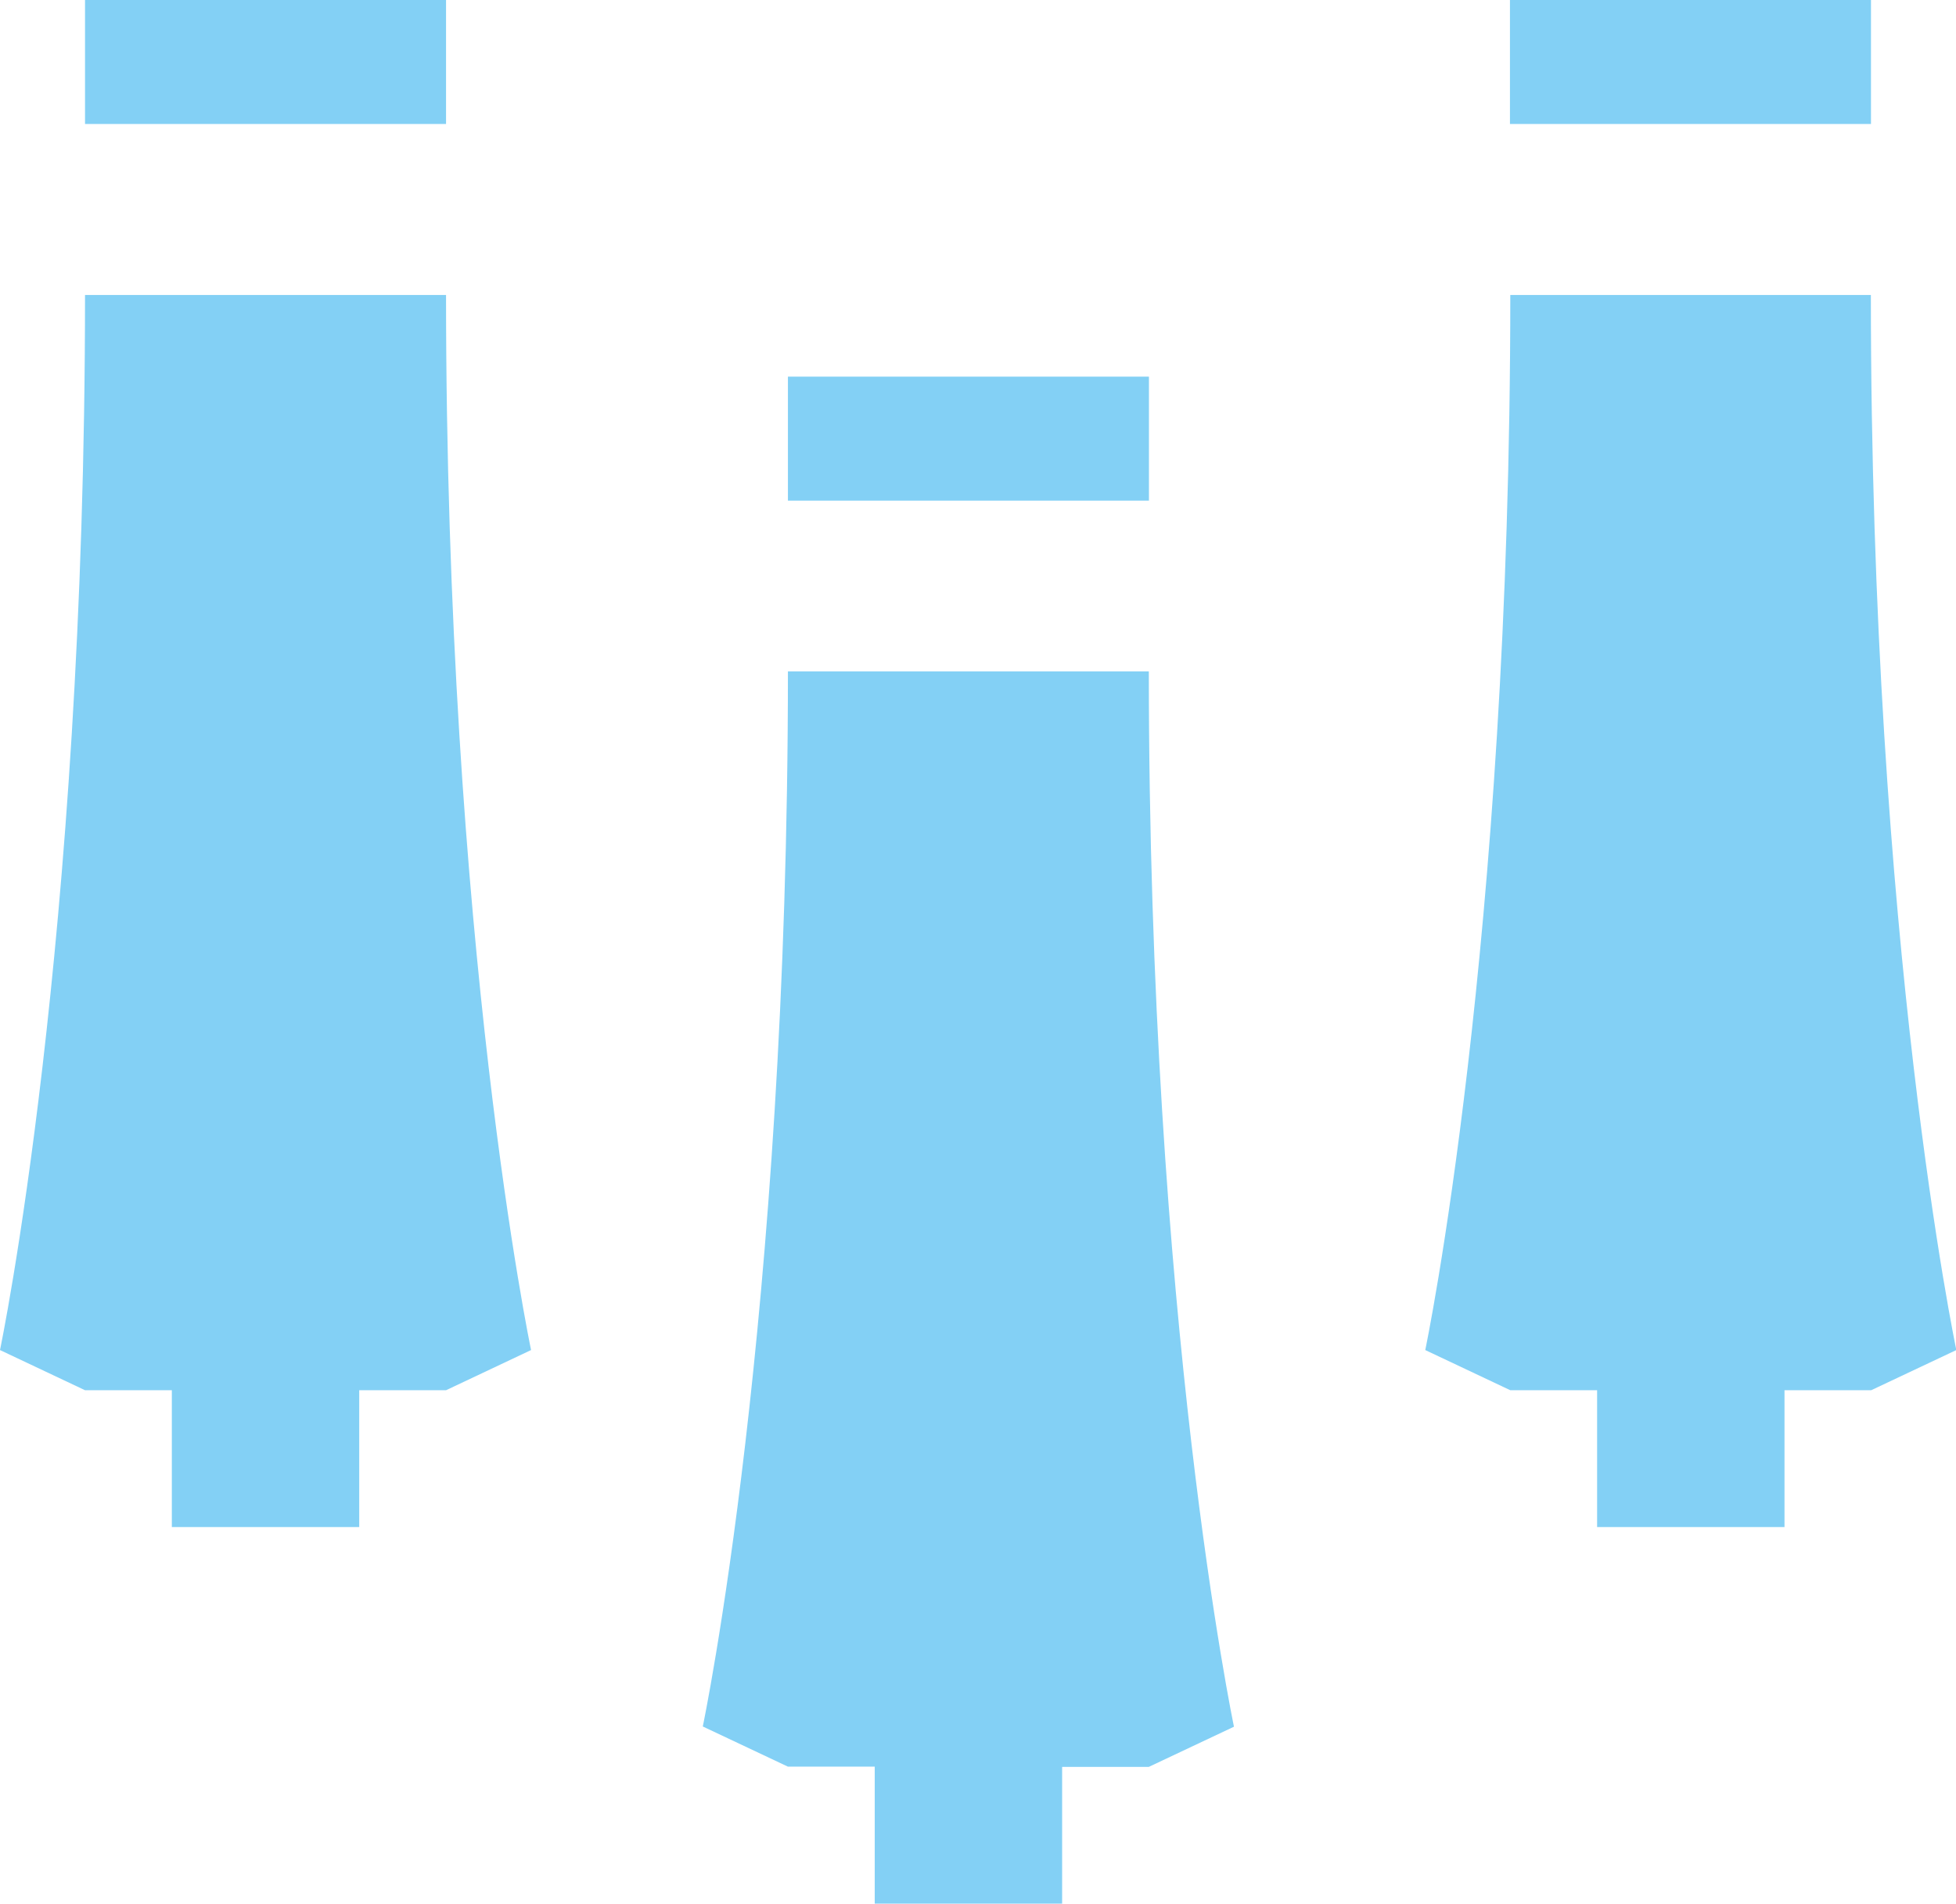 <svg xmlns="http://www.w3.org/2000/svg" viewBox="0 0 174.84 170.14">
  <defs>
    <style>
      .a {
        fill: #83d0f5;
      }
    </style>
  </defs>
  <g>
    <g>
      <rect class="a" x="70.43" y="33.66" width="32.27" height="11.08"/>
      <path class="a" d="M102.69,60H70.43c0,58.13-7.61,94.29-7.61,94.29l7.61,3.59h7.76v12.24H94.94V157.9h7.75l7.61-3.59S102.69,118.15,102.69,60Z"/>
    </g>
    <g>
      <rect class="a" x="7.6" width="32.27" height="11.08"/>
      <path class="a" d="M39.87,26.36H7.6C7.6,84.49,0,120.65,0,120.65l7.6,3.59h7.76v12.23H32.11V124.24h7.76l7.6-3.59S39.87,84.49,39.87,26.36Z"/>
    </g>
    <g>
      <rect class="a" x="134.97" width="32.27" height="11.08"/>
      <path class="a" d="M167.23,26.36H135c0,58.13-7.6,94.29-7.6,94.29l7.6,3.59h7.76v12.23h16.75V124.24h7.75l7.61-3.59S167.23,84.49,167.23,26.36Z"/>
    </g>
  </g>
</svg>
